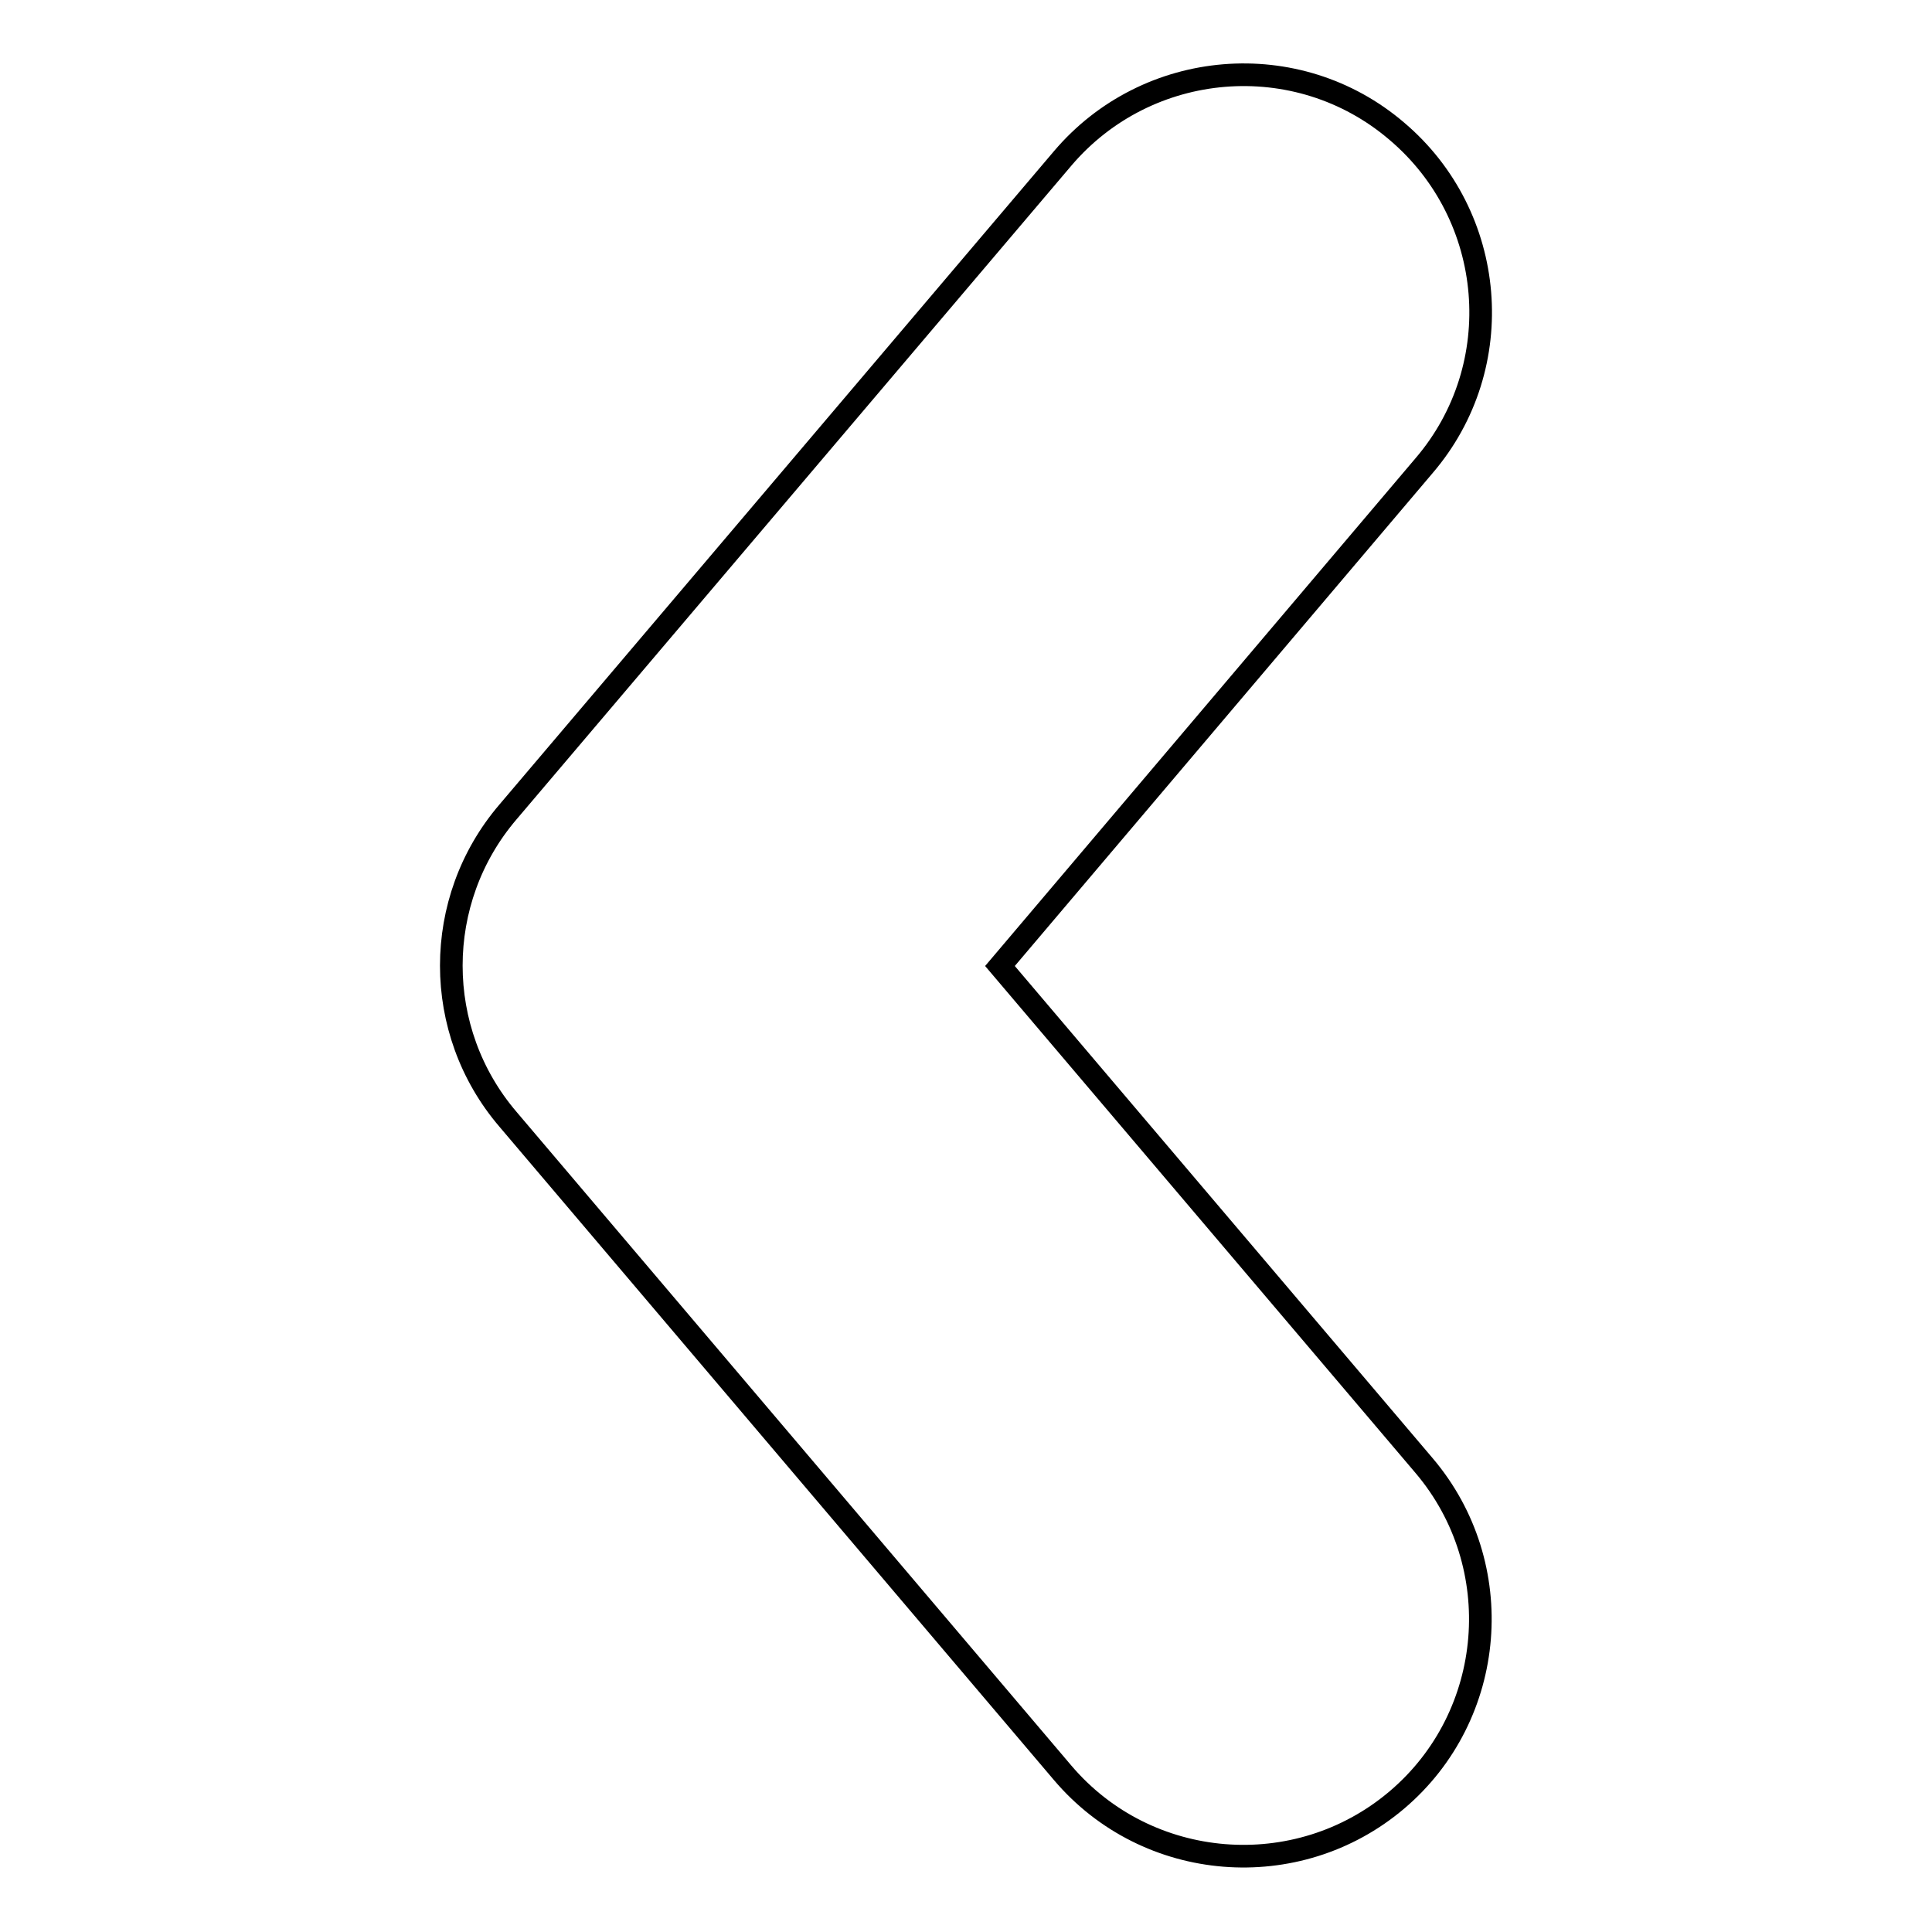 <?xml version="1.0" encoding="utf-8"?>
<!-- Svg Vector Icons : http://www.onlinewebfonts.com/icon -->
<!DOCTYPE svg PUBLIC "-//W3C//DTD SVG 1.1//EN" "http://www.w3.org/Graphics/SVG/1.1/DTD/svg11.dtd">
<svg version="1.1" xmlns="http://www.w3.org/2000/svg" xmlns:xlink="http://www.w3.org/1999/xlink" x="0px" y="0px" viewBox="0 0 256 256" enable-background="new 0 0 256 256" xml:space="preserve">
<g> <path stroke-width="3" fill-opacity="0" stroke="#000000"  d="M188.7,194.2c11.2,13.2,9.6,33.1-3.6,44.3c-13.2,11.2-33.1,9.6-44.3-3.6l-73.5-86.6c-10-11.7-10-29,0-40.7 l73.5-86.6c11.2-13.2,31.1-14.9,44.3-3.6c13.2,11.2,14.9,31.1,3.6,44.3L132.5,128L188.7,194.2L188.7,194.2z"/></g>
</svg>